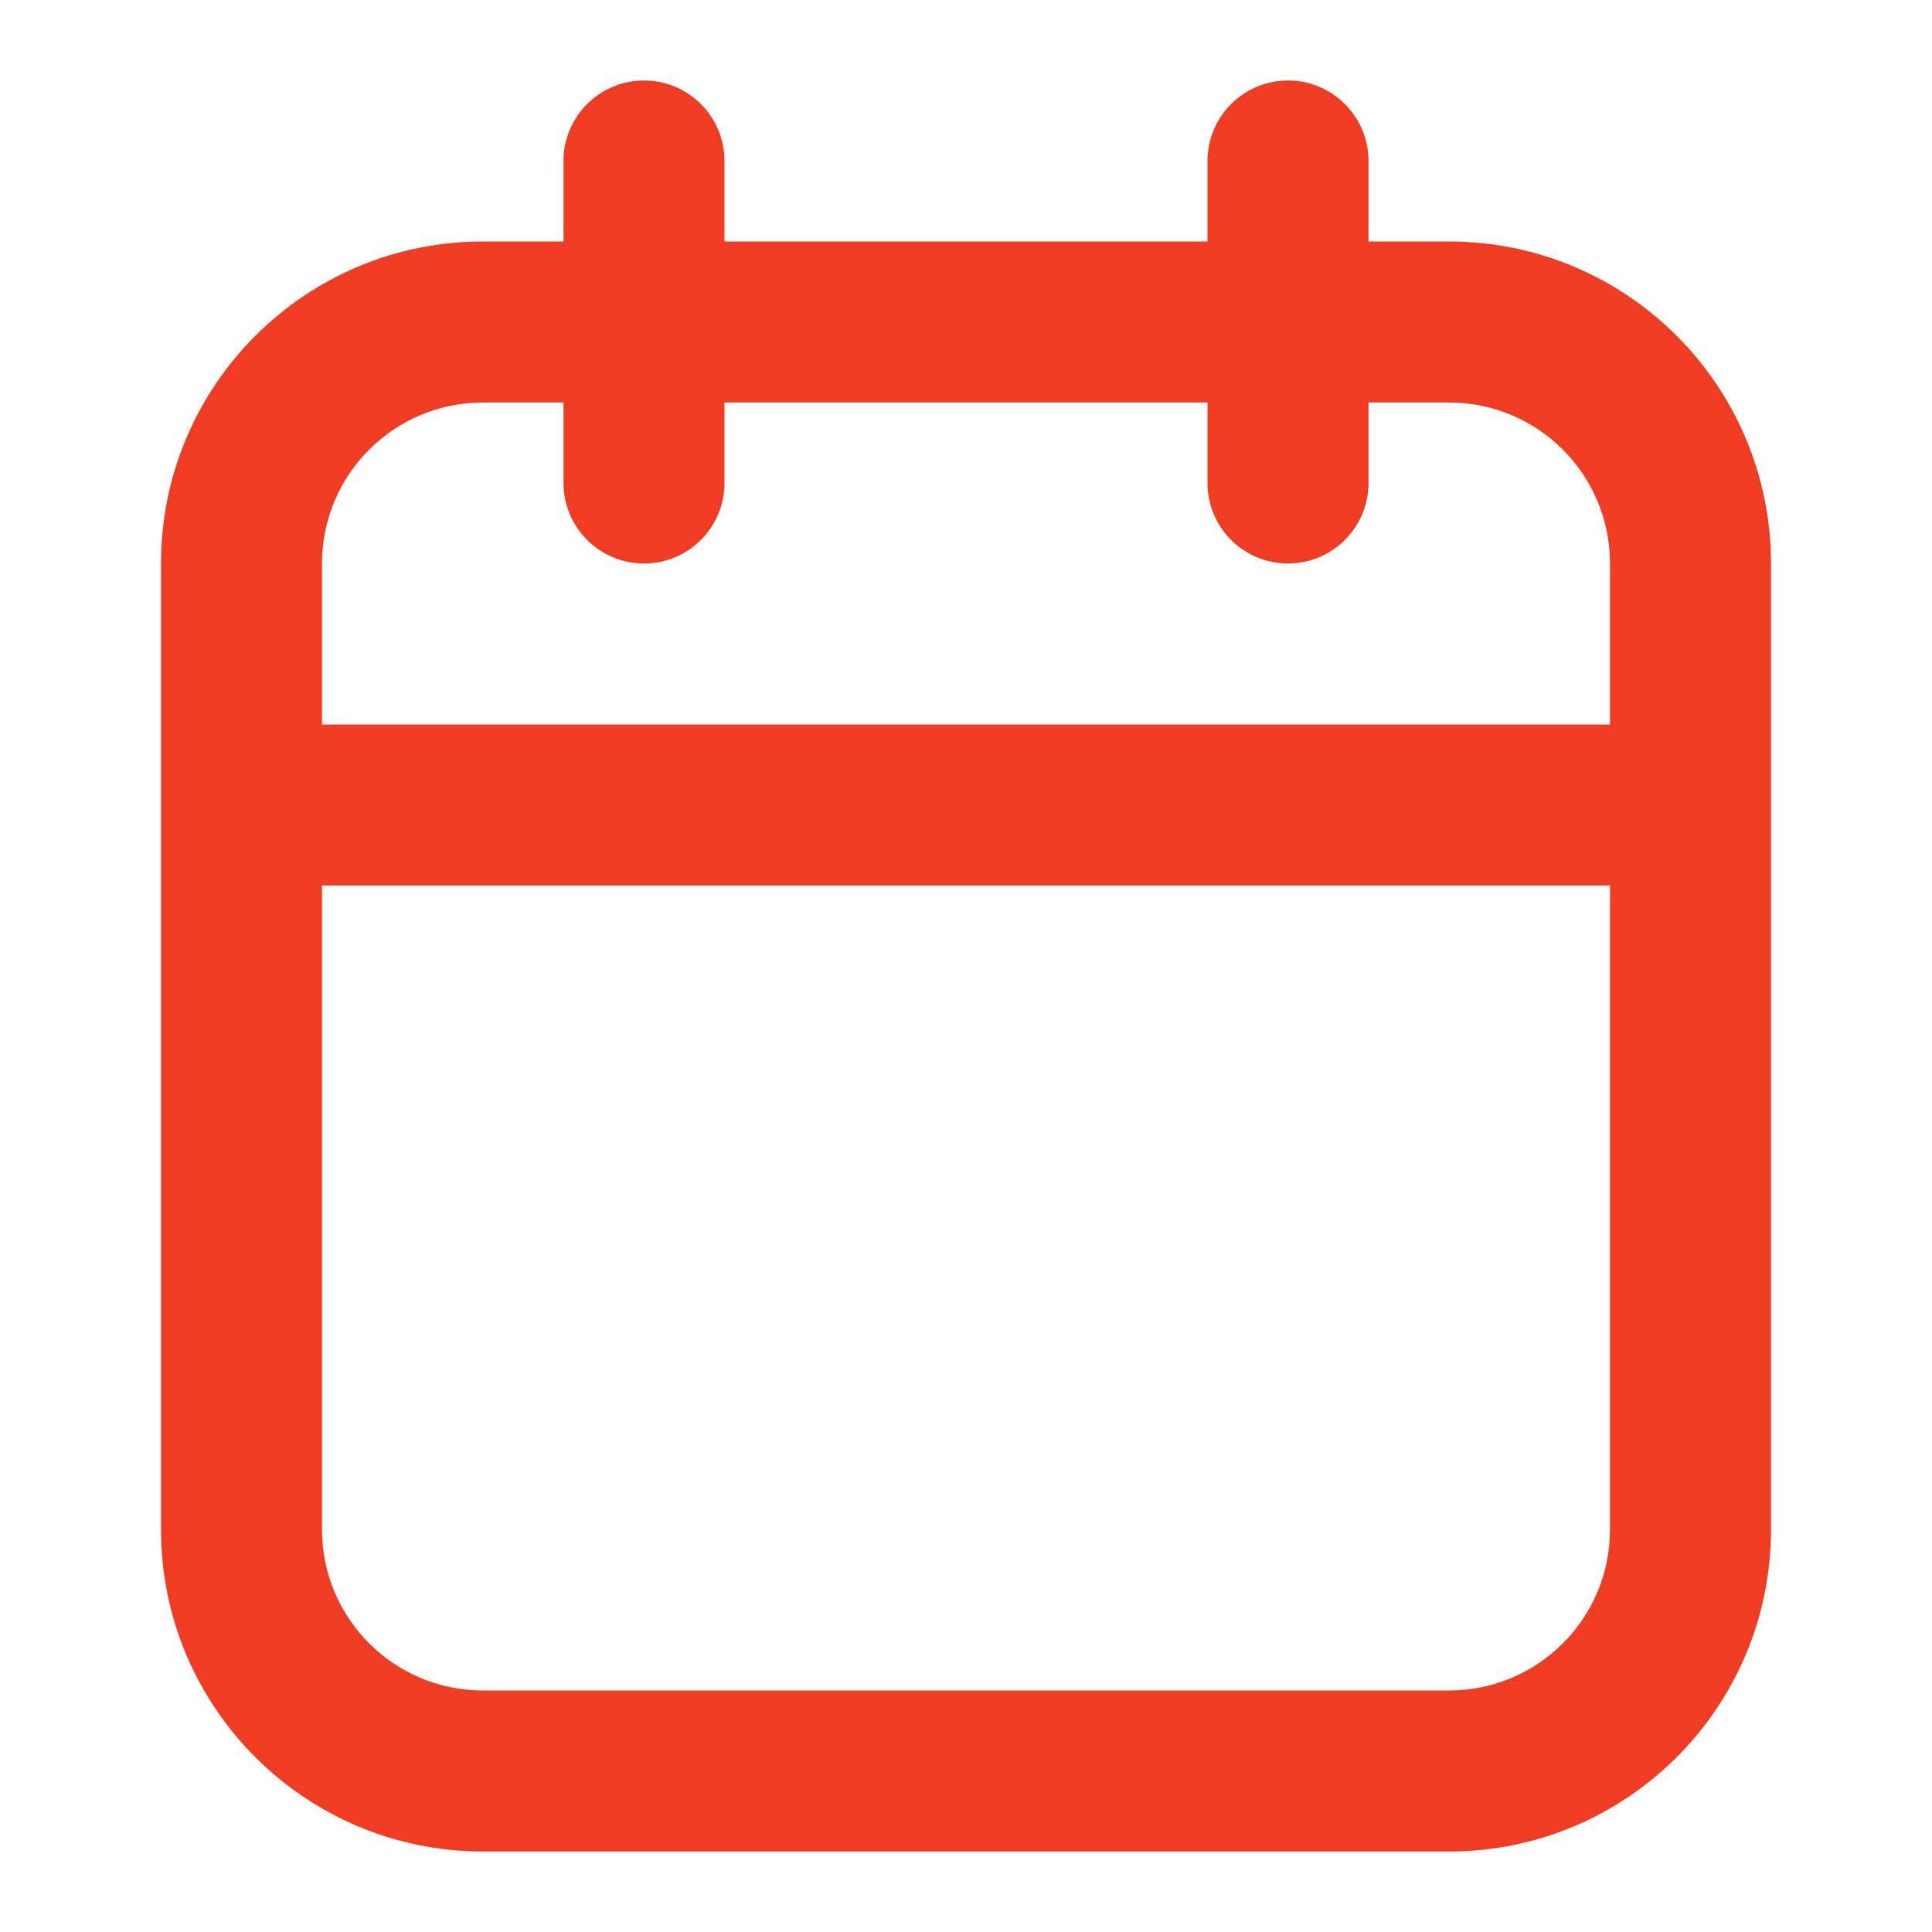 <svg xmlns="http://www.w3.org/2000/svg" width="24" height="24" viewBox="0 0 24 24" fill="none">
  <path d="M9 2C9 1.448 8.552 1 8 1C7.448 1 7 1.448 7 2H9ZM7 6C7 6.552 7.448 7 8 7C8.552 7 9 6.552 9 6H7ZM17 2C17 1.448 16.552 1 16 1C15.448 1 15 1.448 15 2H17ZM15 6C15 6.552 15.448 7 16 7C16.552 7 17 6.552 17 6H15ZM6 5H18V3H6V5ZM20 7V19H22V7H20ZM18 21H6V23H18V21ZM4 19V7H2V19H4ZM6 21C4.895 21 4 20.105 4 19H2C2 21.209 3.791 23 6 23V21ZM20 19C20 20.105 19.105 21 18 21V23C20.209 23 22 21.209 22 19H20ZM18 5C19.105 5 20 5.895 20 7H22C22 4.791 20.209 3 18 3V5ZM6 3C3.791 3 2 4.791 2 7H4C4 5.895 4.895 5 6 5V3ZM3 11H21V9H3V11ZM7 2V6H9V2H7ZM15 2V6H17V2H15Z" fill="#EF3C23"/>
</svg>